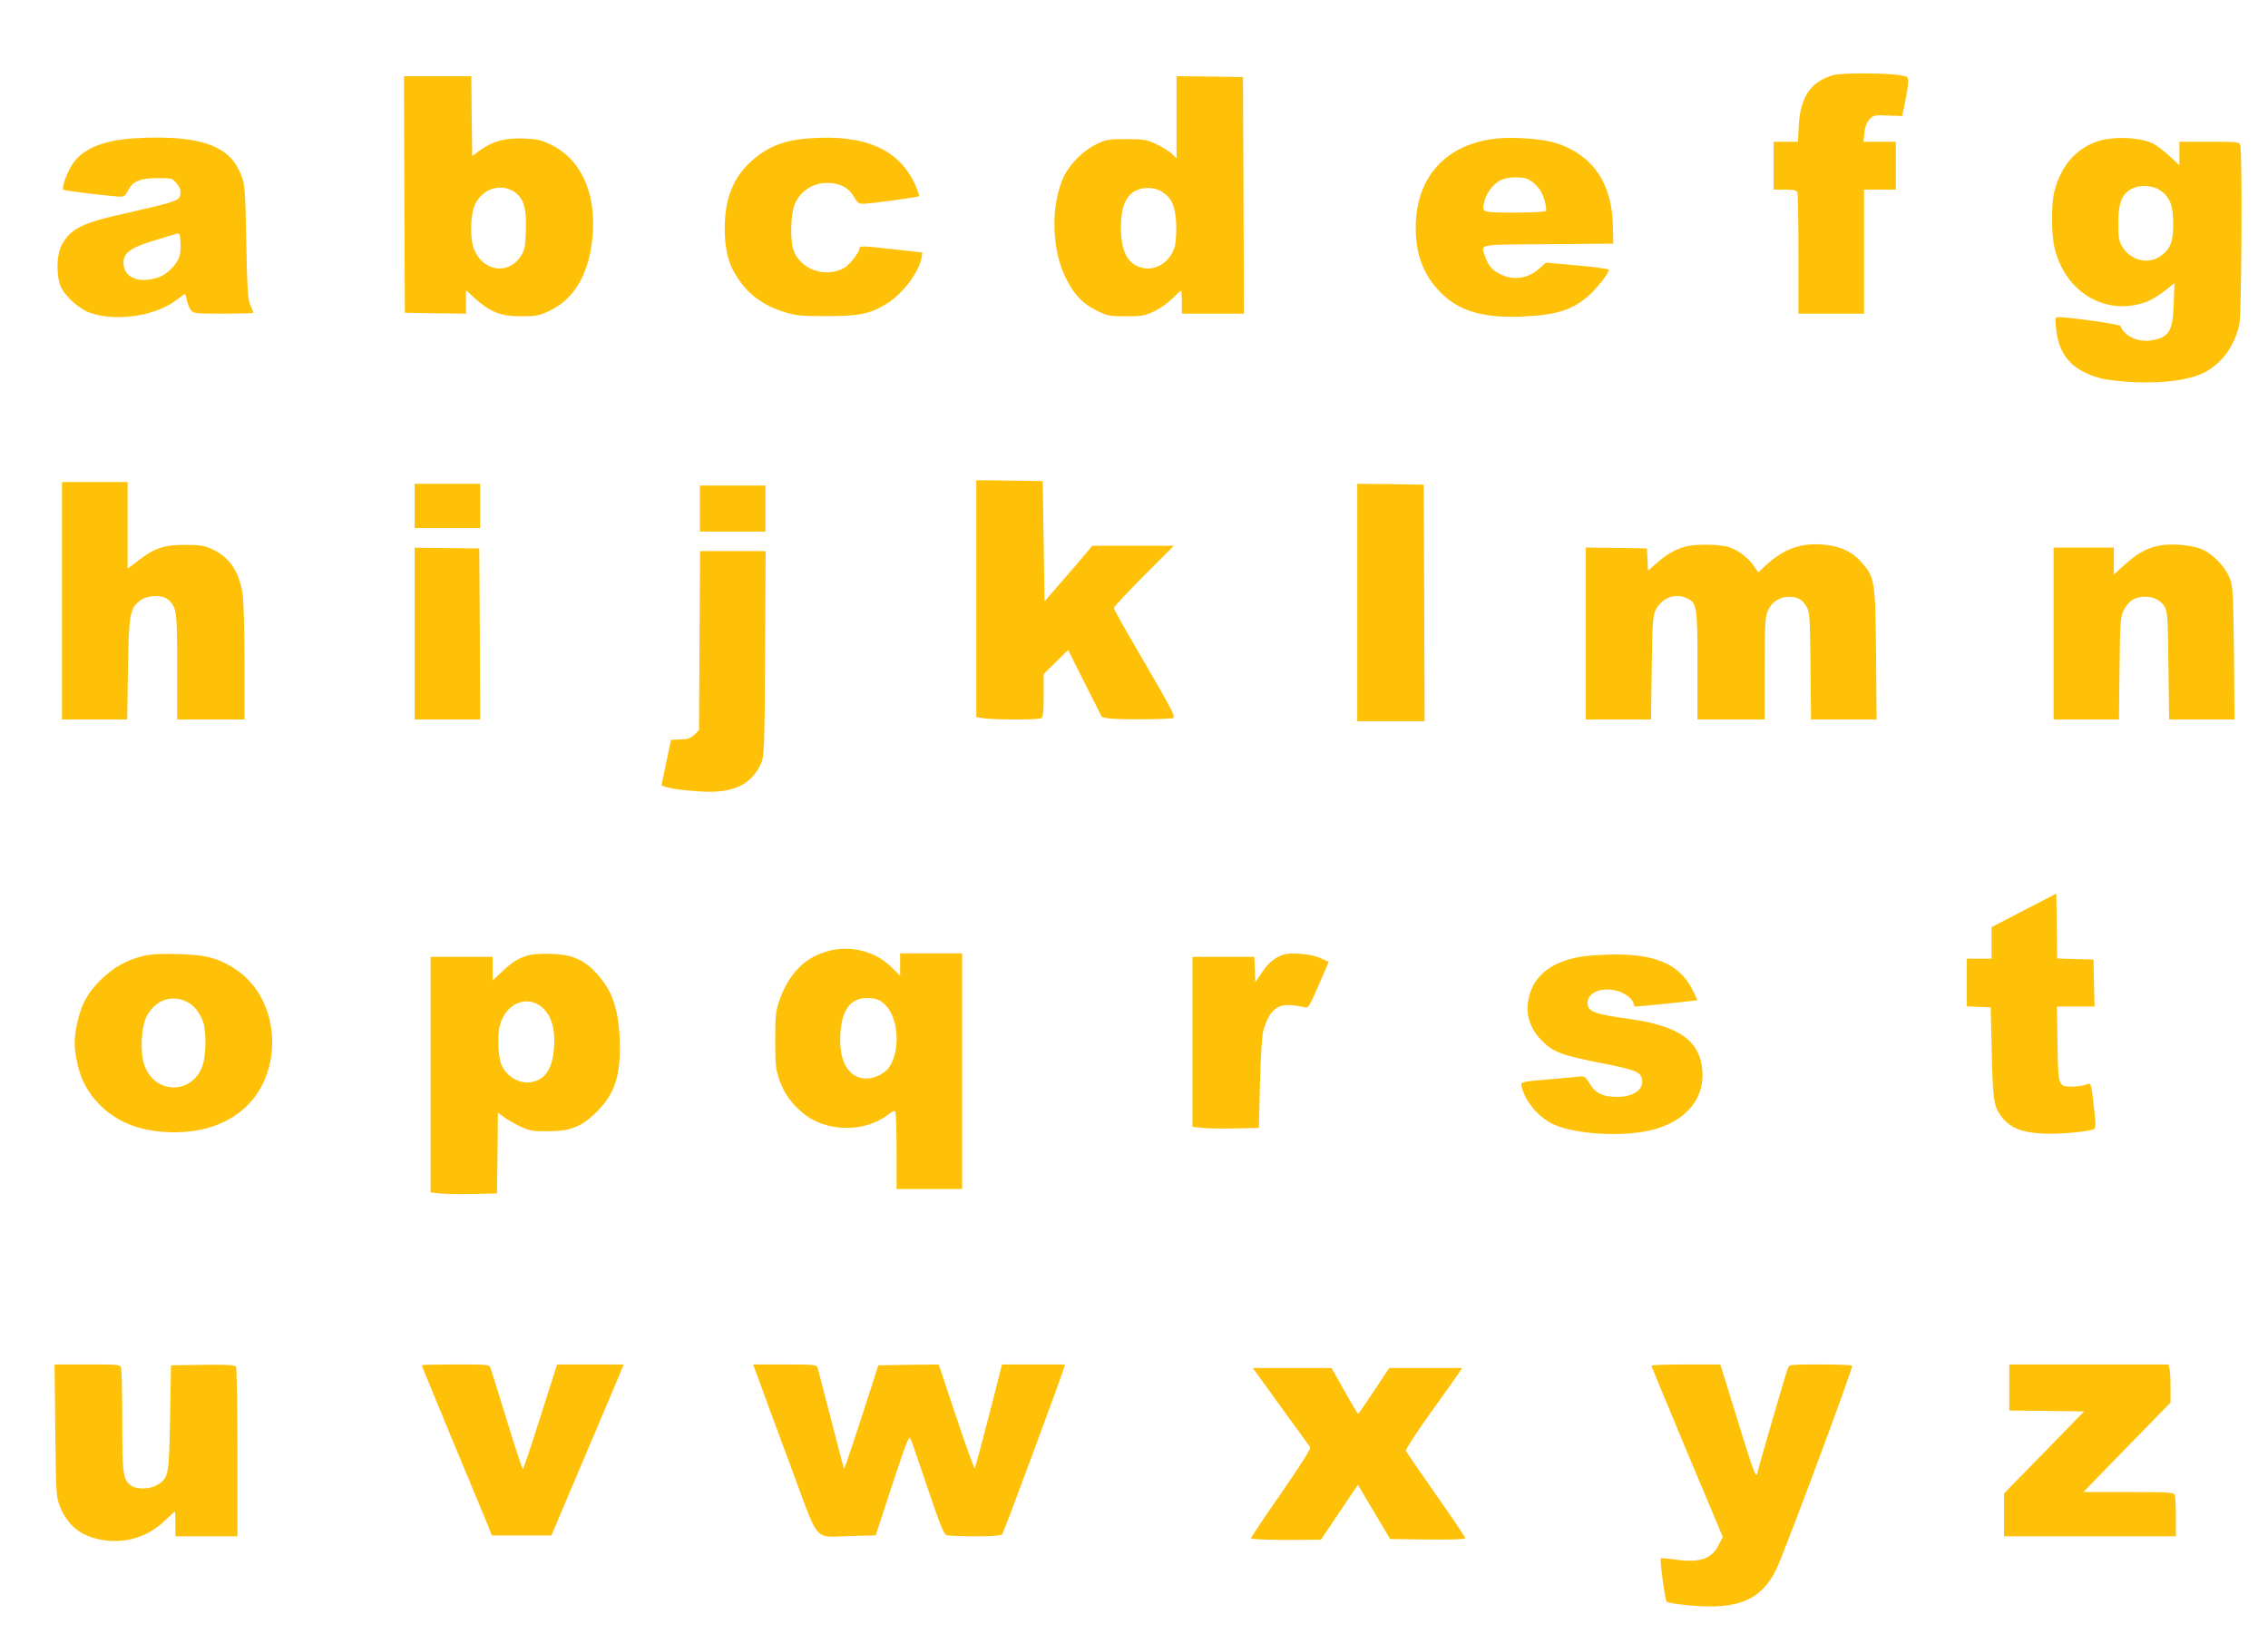 <?xml version="1.0" standalone="no"?>
<!DOCTYPE svg PUBLIC "-//W3C//DTD SVG 20010904//EN"
 "http://www.w3.org/TR/2001/REC-SVG-20010904/DTD/svg10.dtd">
<svg version="1.0" xmlns="http://www.w3.org/2000/svg"
 width="1280pt" height="922pt" viewBox="0 0 1280 922"
 preserveAspectRatio="xMidYMid meet">
<g transform="translate(0,922) scale(0.1,-0.1)"
fill="#ffc107" stroke="none">
<path d="M10347 8796 c-126 -35 -186 -122 -195 -281 l-5 -95 -68 0 -69 0 0
-135 0 -135 64 0 c49 0 65 -4 70 -16 3 -9 6 -166 6 -350 l0 -334 185 0 185 0
0 350 0 350 90 0 90 0 0 135 0 135 -91 0 -92 0 5 50 c4 35 13 59 29 76 22 24
29 25 104 22 l80 -3 17 80 c9 44 17 94 17 111 1 29 -2 32 -36 38 -86 15 -337
16 -386 2z"/>
<path d="M2282 8123 l3 -668 173 -3 172 -2 0 66 0 66 53 -48 c83 -75 143 -99
257 -99 84 0 102 3 157 29 149 68 234 221 249 443 15 233 -71 415 -234 495
-54 27 -79 33 -152 36 -105 5 -176 -13 -248 -64 l-47 -34 -3 225 -2 225 -190
0 -190 0 2 -667z m616 17 c56 -34 75 -93 70 -220 -3 -96 -6 -111 -30 -147 -70
-106 -211 -85 -262 39 -25 60 -22 203 7 258 42 85 139 116 215 70z"/>
<path d="M6640 8558 l0 -232 -27 27 c-16 14 -55 38 -88 54 -54 25 -70 28 -170
28 -100 0 -115 -3 -168 -29 -72 -35 -147 -109 -181 -178 -77 -158 -73 -415 9
-577 48 -95 95 -145 173 -183 62 -31 74 -33 167 -33 87 0 107 3 157 27 31 14
78 47 103 72 25 25 48 46 50 46 3 0 5 -29 5 -65 l0 -65 175 0 175 0 -2 668 -3
667 -187 3 -188 2 0 -232z m-84 -419 c56 -34 77 -81 82 -178 2 -48 -1 -105 -7
-129 -25 -91 -108 -144 -189 -122 -79 21 -115 92 -116 225 0 109 24 173 76
205 44 26 111 26 154 -1z"/>
<path d="M750 8439 c-173 -12 -285 -60 -343 -148 -29 -44 -60 -132 -50 -142 8
-6 284 -39 329 -39 13 0 26 12 37 35 25 52 67 69 165 70 80 0 85 -1 108 -29
17 -20 24 -38 22 -59 -3 -27 -9 -32 -57 -49 -30 -10 -138 -36 -240 -59 -257
-56 -324 -89 -374 -184 -30 -58 -30 -184 0 -241 29 -55 103 -119 161 -139 149
-53 374 -18 492 75 21 16 40 30 43 30 3 0 8 -15 11 -33 3 -18 13 -43 22 -55
15 -21 21 -22 185 -22 93 0 169 2 169 5 0 3 -8 22 -17 43 -14 31 -18 86 -23
357 -6 297 -8 324 -28 375 -31 78 -73 124 -145 159 -96 47 -256 64 -467 50z
m265 -657 c-8 -42 -59 -100 -110 -123 -22 -10 -64 -19 -92 -19 -70 0 -114 36
-116 94 -2 57 38 88 165 126 57 18 114 35 128 39 24 7 25 6 28 -38 2 -25 1
-61 -3 -79z"/>
<path d="M4565 8439 c-151 -11 -246 -52 -342 -145 -90 -89 -133 -205 -133
-365 0 -91 15 -168 42 -224 61 -121 152 -199 282 -242 75 -24 94 -27 251 -27
190 0 249 13 345 74 90 58 180 180 192 260 l3 25 -150 17 c-187 21 -205 22
-205 5 0 -23 -58 -95 -89 -111 -107 -56 -245 -6 -283 103 -19 54 -16 197 5
253 33 86 121 137 215 124 59 -8 96 -32 122 -78 18 -32 26 -38 53 -38 45 1
307 37 314 43 3 3 -8 35 -25 71 -92 196 -285 279 -597 255z"/>
<path d="M8455 8439 c-291 -27 -465 -216 -465 -504 0 -153 44 -268 140 -365
105 -107 243 -147 470 -136 191 9 281 39 373 124 49 46 107 122 107 140 0 4
-80 16 -177 24 l-178 16 -37 -33 c-60 -55 -142 -69 -213 -36 -49 22 -73 48
-91 98 -28 79 -58 72 354 75 l367 3 -2 97 c-4 240 -111 400 -313 468 -73 25
-231 38 -335 29z m168 -230 c45 -23 78 -64 93 -116 8 -29 13 -57 9 -63 -7 -11
-294 -14 -332 -4 -26 7 -27 14 -13 66 13 47 55 97 95 114 37 16 119 18 148 3z"/>
<path d="M11911 8438 c-156 -18 -272 -125 -316 -295 -19 -73 -19 -239 0 -321
60 -252 287 -387 516 -307 24 9 70 36 103 61 l58 46 -4 -114 c-5 -156 -26
-191 -121 -208 -76 -15 -160 23 -179 80 -3 10 -278 49 -347 50 -23 0 -24 -1
-17 -66 16 -152 92 -236 252 -279 33 -9 120 -19 199 -22 163 -6 294 12 380 52
102 49 181 157 204 280 12 62 16 961 5 1003 -6 22 -9 22 -175 22 l-169 0 0
-66 0 -67 -53 50 c-30 28 -73 61 -96 73 -52 26 -153 38 -240 28z m280 -292
c56 -38 74 -85 74 -191 0 -103 -17 -143 -75 -182 -70 -48 -168 -21 -214 57
-17 29 -21 52 -21 130 0 109 18 160 69 191 46 28 122 25 167 -5z"/>
<path d="M5510 5842 l0 -669 46 -7 c59 -8 297 -8 318 0 13 5 16 26 16 128 l0
122 69 68 69 68 95 -189 96 -190 38 -7 c50 -8 343 -6 365 2 13 6 -14 58 -159
307 -97 165 -176 306 -177 313 0 7 76 89 169 182 l170 170 -230 0 -231 0 -39
-47 c-22 -27 -82 -97 -135 -157 l-95 -110 -5 340 -5 339 -187 3 -188 2 0 -668z"/>
<path d="M350 5830 l0 -670 184 0 184 0 4 283 c5 314 11 346 72 390 42 30 124
31 156 2 47 -42 50 -65 50 -380 l0 -295 190 0 190 0 0 318 c0 174 -5 348 -10
385 -19 132 -74 212 -175 259 -42 19 -67 23 -150 23 -120 0 -169 -16 -261 -86
l-64 -48 0 244 0 245 -185 0 -185 0 0 -670z"/>
<path d="M2340 6365 l0 -125 185 0 185 0 0 125 0 125 -185 0 -185 0 0 -125z"/>
<path d="M7660 5820 l0 -670 190 0 190 0 -2 668 -3 667 -187 3 -188 2 0 -670z"/>
<path d="M3950 6350 l0 -130 185 0 185 0 0 130 0 130 -185 0 -185 0 0 -130z"/>
<path d="M9510 6135 c-60 -17 -110 -47 -170 -101 l-39 -35 -3 63 -3 63 -172 3
-173 2 0 -485 0 -485 184 0 184 0 4 288 c3 237 6 293 19 323 32 71 106 103
172 76 65 -28 67 -39 67 -382 l0 -305 190 0 190 0 0 288 c0 260 2 291 19 329
22 48 64 74 120 75 45 0 73 -15 97 -56 17 -28 19 -59 22 -333 l3 -303 185 0
185 0 -3 368 c-4 418 -7 435 -85 522 -53 59 -122 90 -217 97 -125 10 -221 -26
-321 -118 l-42 -39 -27 39 c-29 42 -82 83 -131 101 -51 19 -193 22 -255 5z"/>
<path d="M12181 6140 c-67 -14 -122 -45 -189 -106 l-62 -56 0 76 0 76 -170 0
-170 0 0 -485 0 -485 184 0 185 0 3 288 c3 264 5 290 23 326 26 52 61 77 111
78 55 3 96 -17 120 -55 17 -29 19 -56 22 -334 l4 -303 185 0 184 0 -3 373 c-4
328 -6 378 -22 419 -25 67 -94 140 -158 168 -59 25 -176 35 -247 20z"/>
<path d="M2340 5644 l0 -484 185 0 185 0 -2 483 -3 482 -182 2 -183 2 0 -485z"/>
<path d="M3948 5605 l-3 -505 -26 -26 c-21 -20 -37 -26 -79 -27 l-53 -2 -27
-128 -27 -129 21 -8 c44 -16 220 -33 293 -27 127 10 204 59 250 163 16 36 18
88 21 617 l3 577 -185 0 -185 0 -3 -505z"/>
<path d="M11423 4083 l-183 -95 0 -89 0 -89 -70 0 -70 0 0 -135 0 -134 68 -3
67 -3 6 -255 c6 -250 11 -297 44 -346 47 -73 114 -104 240 -111 89 -6 269 11
294 26 9 6 9 31 1 102 -18 164 -17 160 -47 148 -14 -5 -48 -10 -75 -11 -82 -1
-82 -1 -86 242 l-3 210 106 0 106 0 -3 133 -3 132 -102 3 -103 3 -2 183 -3
183 -182 -94z"/>
<path d="M4690 3857 c-142 -33 -237 -126 -292 -285 -20 -59 -23 -86 -23 -222
0 -137 3 -163 23 -223 28 -79 68 -135 138 -192 125 -103 341 -107 469 -10 35
27 45 31 49 18 3 -8 6 -109 6 -224 l0 -209 185 0 185 0 0 665 0 665 -175 0
-175 0 0 -63 0 -63 -53 52 c-86 83 -217 118 -337 91z m306 -308 c76 -73 87
-260 21 -353 -29 -41 -98 -69 -148 -61 -90 15 -136 108 -126 255 9 139 64 205
165 197 43 -3 59 -10 88 -38z"/>
<path d="M807 3825 c-96 -24 -167 -65 -240 -136 -75 -75 -109 -138 -132 -246
-18 -86 -18 -130 0 -218 21 -99 60 -171 129 -241 105 -104 239 -153 422 -154
257 0 453 125 522 335 73 218 1 461 -170 579 -99 68 -173 88 -333 92 -100 3
-157 -1 -198 -11z m258 -264 c36 -20 71 -70 85 -120 14 -53 12 -170 -4 -226
-53 -174 -274 -176 -332 -3 -25 76 -17 218 16 277 52 93 147 122 235 72z"/>
<path d="M2972 3826 c-53 -17 -84 -37 -144 -94 l-48 -45 0 67 0 66 -175 0
-175 0 0 -664 0 -665 53 -6 c28 -3 113 -5 187 -3 l135 3 3 229 2 228 35 -27
c20 -14 61 -38 93 -53 50 -23 69 -27 152 -26 132 0 193 25 281 113 102 103
135 210 126 416 -8 169 -45 271 -134 366 -70 75 -137 103 -253 106 -61 2 -110
-2 -138 -11z m94 -297 c48 -46 68 -120 61 -219 -8 -116 -45 -177 -120 -195
-63 -16 -140 22 -173 87 -22 42 -29 164 -14 227 31 131 161 183 246 100z"/>
<path d="M7210 3818 c-31 -16 -58 -42 -85 -82 l-40 -58 -3 71 -3 71 -174 0
-175 0 0 -479 0 -480 53 -6 c28 -3 113 -5 187 -3 l135 3 6 255 c4 155 12 271
19 295 35 114 77 151 164 142 28 -3 60 -8 71 -12 18 -5 27 9 77 125 l57 132
-47 21 c-31 14 -73 22 -122 25 -63 3 -82 0 -120 -20z"/>
<path d="M8985 3828 c-190 -14 -313 -90 -351 -216 -30 -100 -7 -191 70 -267
63 -63 111 -81 341 -126 178 -35 212 -48 221 -85 15 -60 -44 -104 -140 -104
-79 0 -121 20 -154 74 -24 40 -30 45 -57 41 -16 -2 -88 -9 -160 -15 -178 -15
-175 -14 -166 -48 29 -100 114 -188 214 -221 126 -42 331 -53 481 -26 209 37
335 169 324 338 -12 174 -129 257 -413 297 -198 27 -235 41 -235 90 0 59 77
91 165 69 45 -11 95 -51 95 -75 0 -8 5 -14 11 -14 24 0 344 33 347 35 2 2 -11
31 -29 65 -84 159 -245 212 -564 188z"/>
<path d="M312 1148 c4 -358 5 -375 26 -429 44 -110 121 -170 243 -190 130 -21
256 19 351 111 29 28 53 50 55 50 2 0 3 -31 3 -70 l0 -70 175 0 175 0 0 473
c0 259 -4 478 -8 485 -7 9 -51 12 -188 10 l-179 -3 -5 -295 c-6 -327 -8 -341
-73 -380 -40 -25 -114 -26 -146 -4 -47 33 -51 63 -51 361 0 153 -3 288 -6 301
-6 22 -8 22 -191 22 l-185 0 4 -372z"/>
<path d="M2380 1516 c0 -3 73 -179 161 -393 89 -213 178 -428 199 -478 l36
-90 168 0 168 0 188 444 c104 244 196 461 204 482 l16 39 -188 0 -188 0 -94
-295 c-51 -162 -96 -295 -99 -295 -4 0 -44 123 -90 273 -46 149 -87 282 -92
295 -8 22 -11 22 -199 22 -104 0 -190 -2 -190 -4z"/>
<path d="M4283 1432 c17 -49 97 -265 177 -480 169 -455 125 -405 344 -400
l138 3 93 284 c73 222 95 280 102 265 6 -11 50 -137 98 -281 73 -216 92 -263
109 -267 12 -3 85 -6 162 -6 102 0 144 4 151 13 8 10 328 871 347 935 l7 22
-178 0 -178 0 -74 -290 c-41 -160 -77 -293 -80 -295 -4 -2 -51 129 -105 291
l-98 294 -171 -2 -170 -3 -13 -40 c-109 -341 -177 -545 -180 -542 -3 2 -36
127 -74 278 -39 151 -73 282 -76 292 -5 15 -23 17 -184 17 l-180 0 33 -88z"/>
<path d="M9320 1513 c0 -3 91 -222 201 -486 l202 -480 -22 -43 c-38 -80 -105
-104 -240 -86 -47 7 -86 10 -88 8 -7 -7 24 -237 33 -245 5 -6 64 -15 132 -21
271 -25 402 30 487 204 43 87 435 1138 428 1149 -2 4 -83 7 -179 7 -171 0
-175 0 -184 -22 -10 -24 -159 -535 -168 -576 -12 -56 -9 -64 -189 521 l-24 77
-194 0 c-107 0 -195 -3 -195 -7z"/>
<path d="M11340 1390 l0 -130 211 -2 211 -3 -226 -232 -226 -231 0 -121 0
-121 485 0 485 0 0 109 c0 60 -3 116 -6 125 -5 14 -38 16 -261 16 l-255 0 246
253 246 252 0 85 c0 47 -3 95 -6 108 l-6 22 -449 0 -449 0 0 -130z"/>
<path d="M7177 1353 c58 -82 130 -179 158 -218 28 -38 55 -76 59 -83 5 -8 -55
-101 -163 -258 -94 -135 -171 -250 -171 -255 0 -5 81 -9 198 -9 l197 1 104
155 105 155 28 -48 c16 -26 57 -95 91 -153 l62 -105 213 -3 c132 -1 212 1 212
7 0 6 -74 116 -165 245 -91 130 -168 242 -171 249 -2 7 61 105 142 217 80 112
153 214 161 227 l15 23 -206 0 -206 0 -86 -130 c-47 -71 -88 -130 -89 -130 -2
0 -37 58 -77 130 l-73 130 -222 0 -223 0 107 -147z"/>
</g>
</svg>
